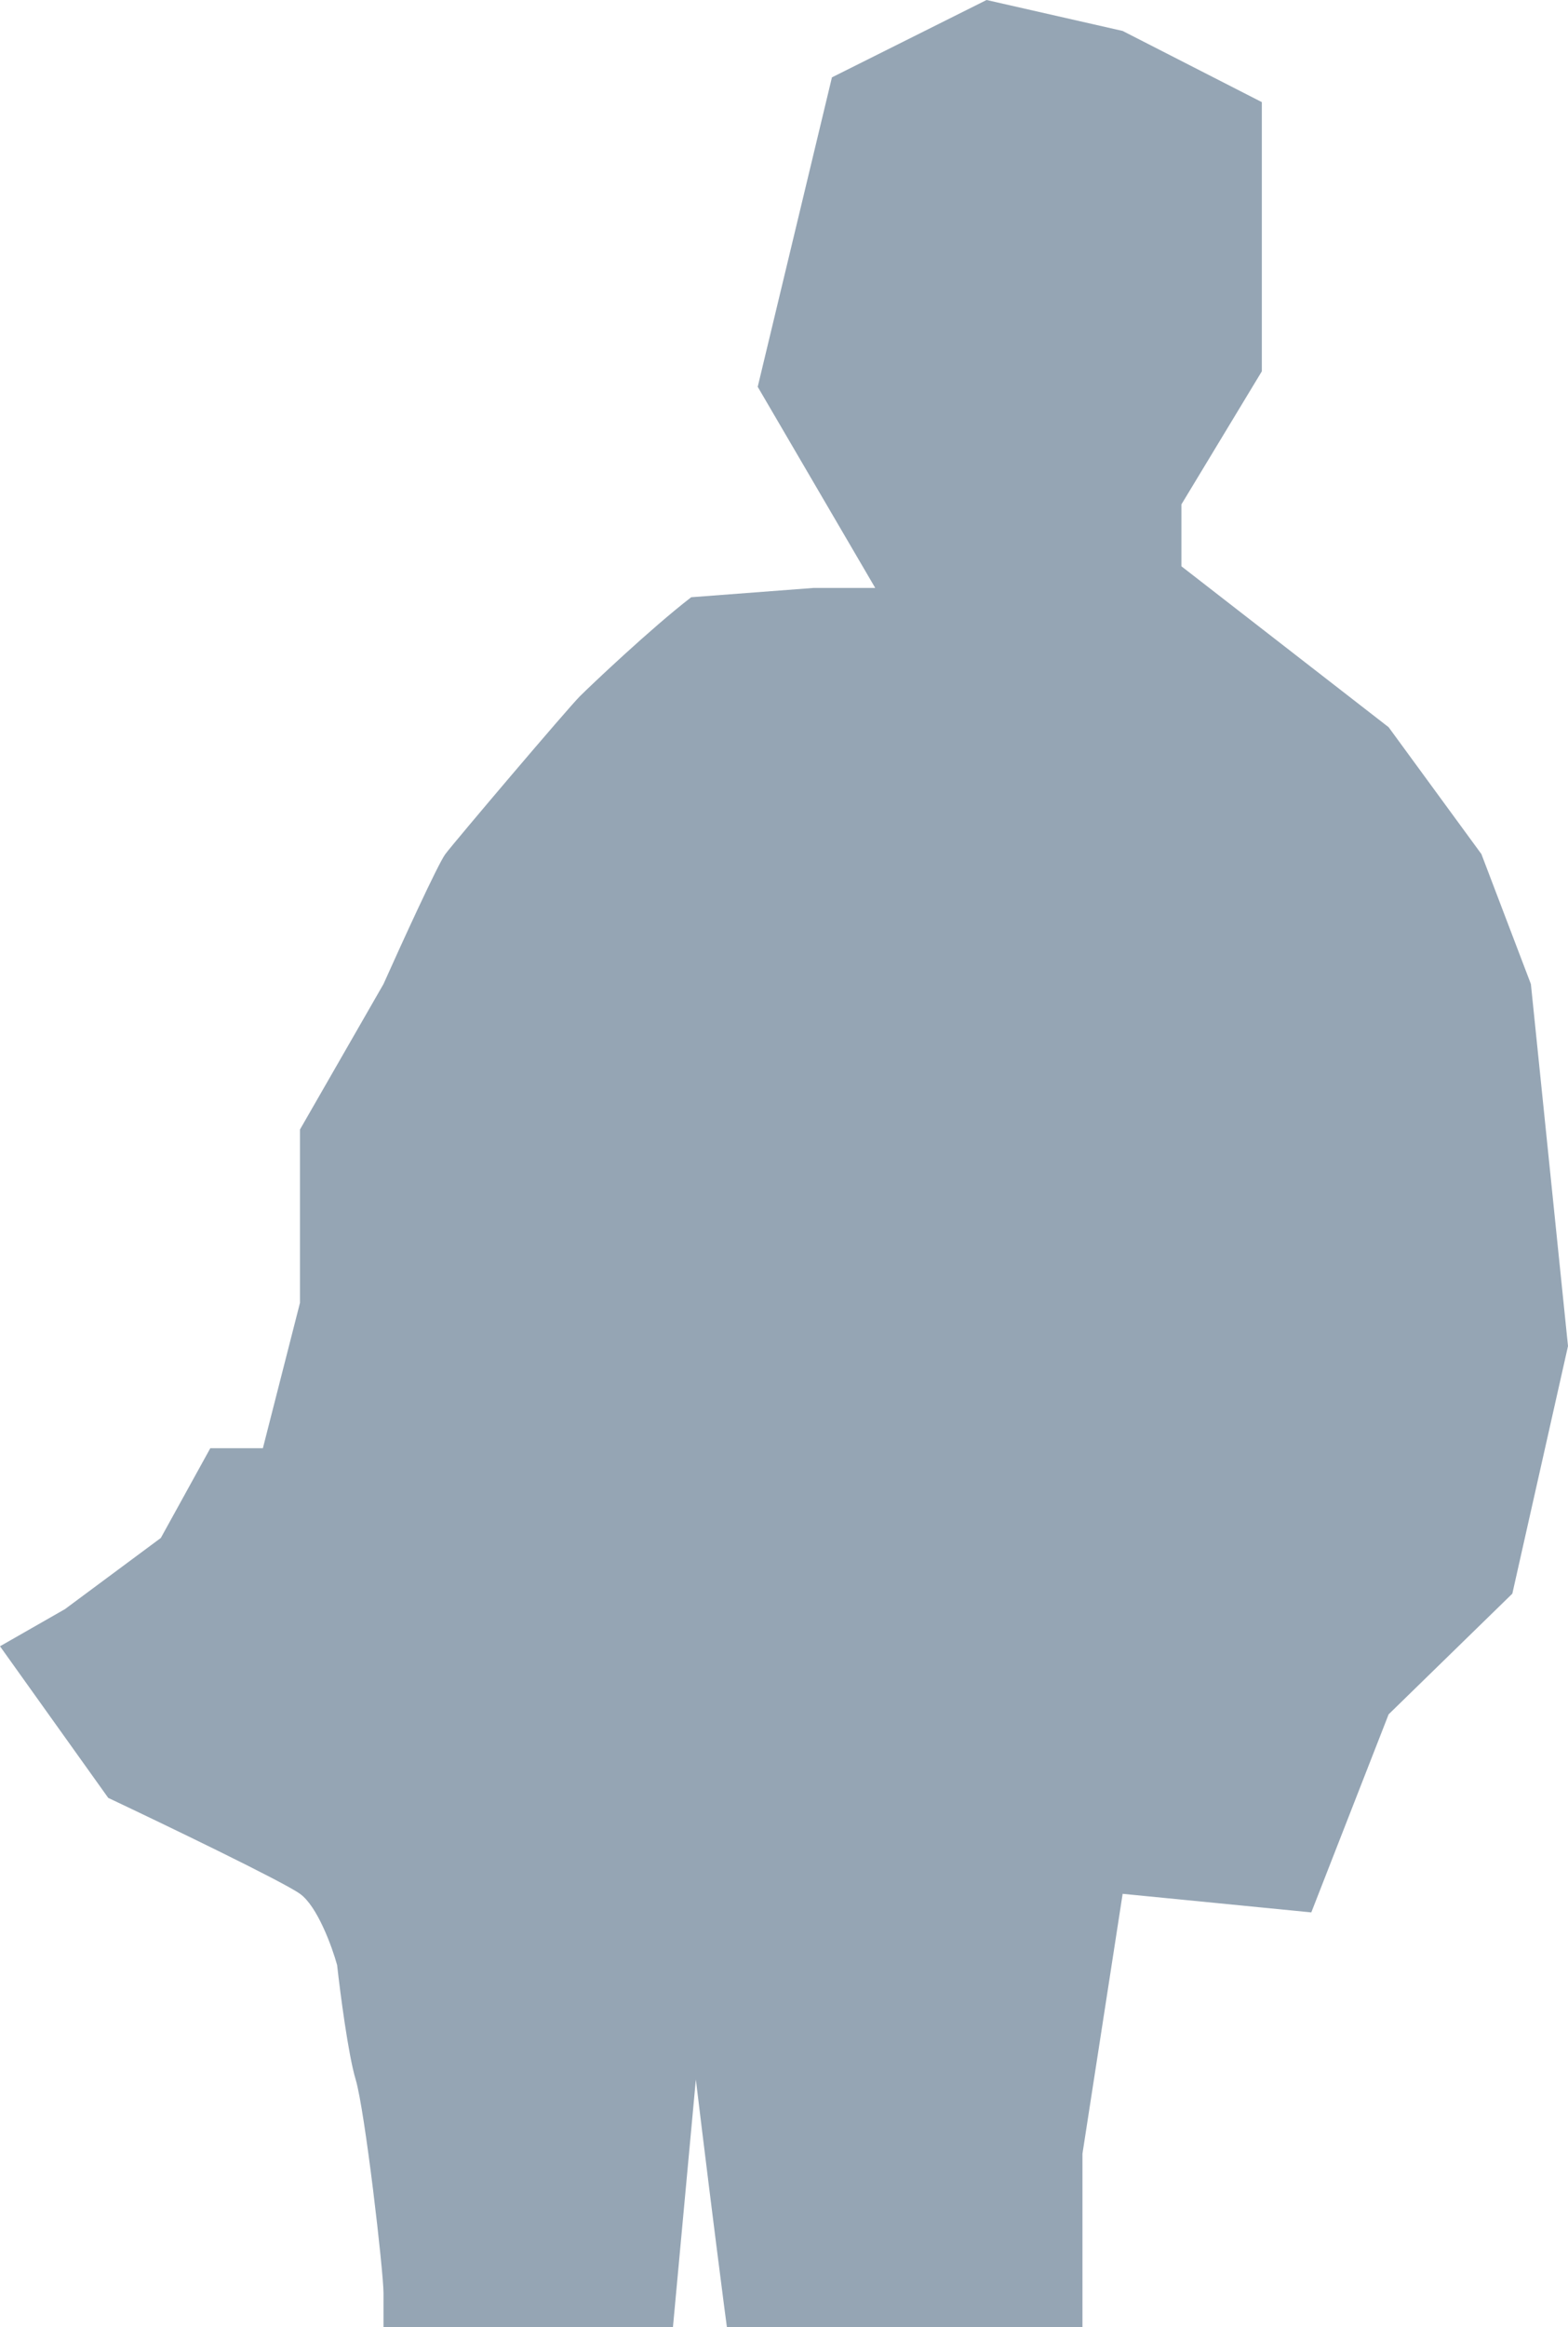 <?xml version="1.0" encoding="UTF-8"?> <svg xmlns="http://www.w3.org/2000/svg" width="507" height="752" viewBox="0 0 507 752" fill="none"> <path d="M124 741V788L198 792L215 780L225 672C229.667 710.667 239.4 788.8 241 792C242.6 795.2 314.333 798.667 350 800V780V696L363 612L424 618L449 554L489 515L507 435L495 318L479 276L449 235L382 183V163L408 120V33L363 10L319 0L269 25L245 125L283 190H263L223.5 193C210.5 203 190.7 221.8 187.5 225C183.5 229 147 272 144 276C141.6 279.2 129.667 305.333 124 318L97 365V421L85 468H68L52 497L21 520L0 532L35 581C53.333 589.667 91.4 608 97 612C102.6 616 107.333 629 109 635C110 644 112.6 664 115 672C118 682 124 734 124 741Z" fill="#95A5B4"></path> </svg> 